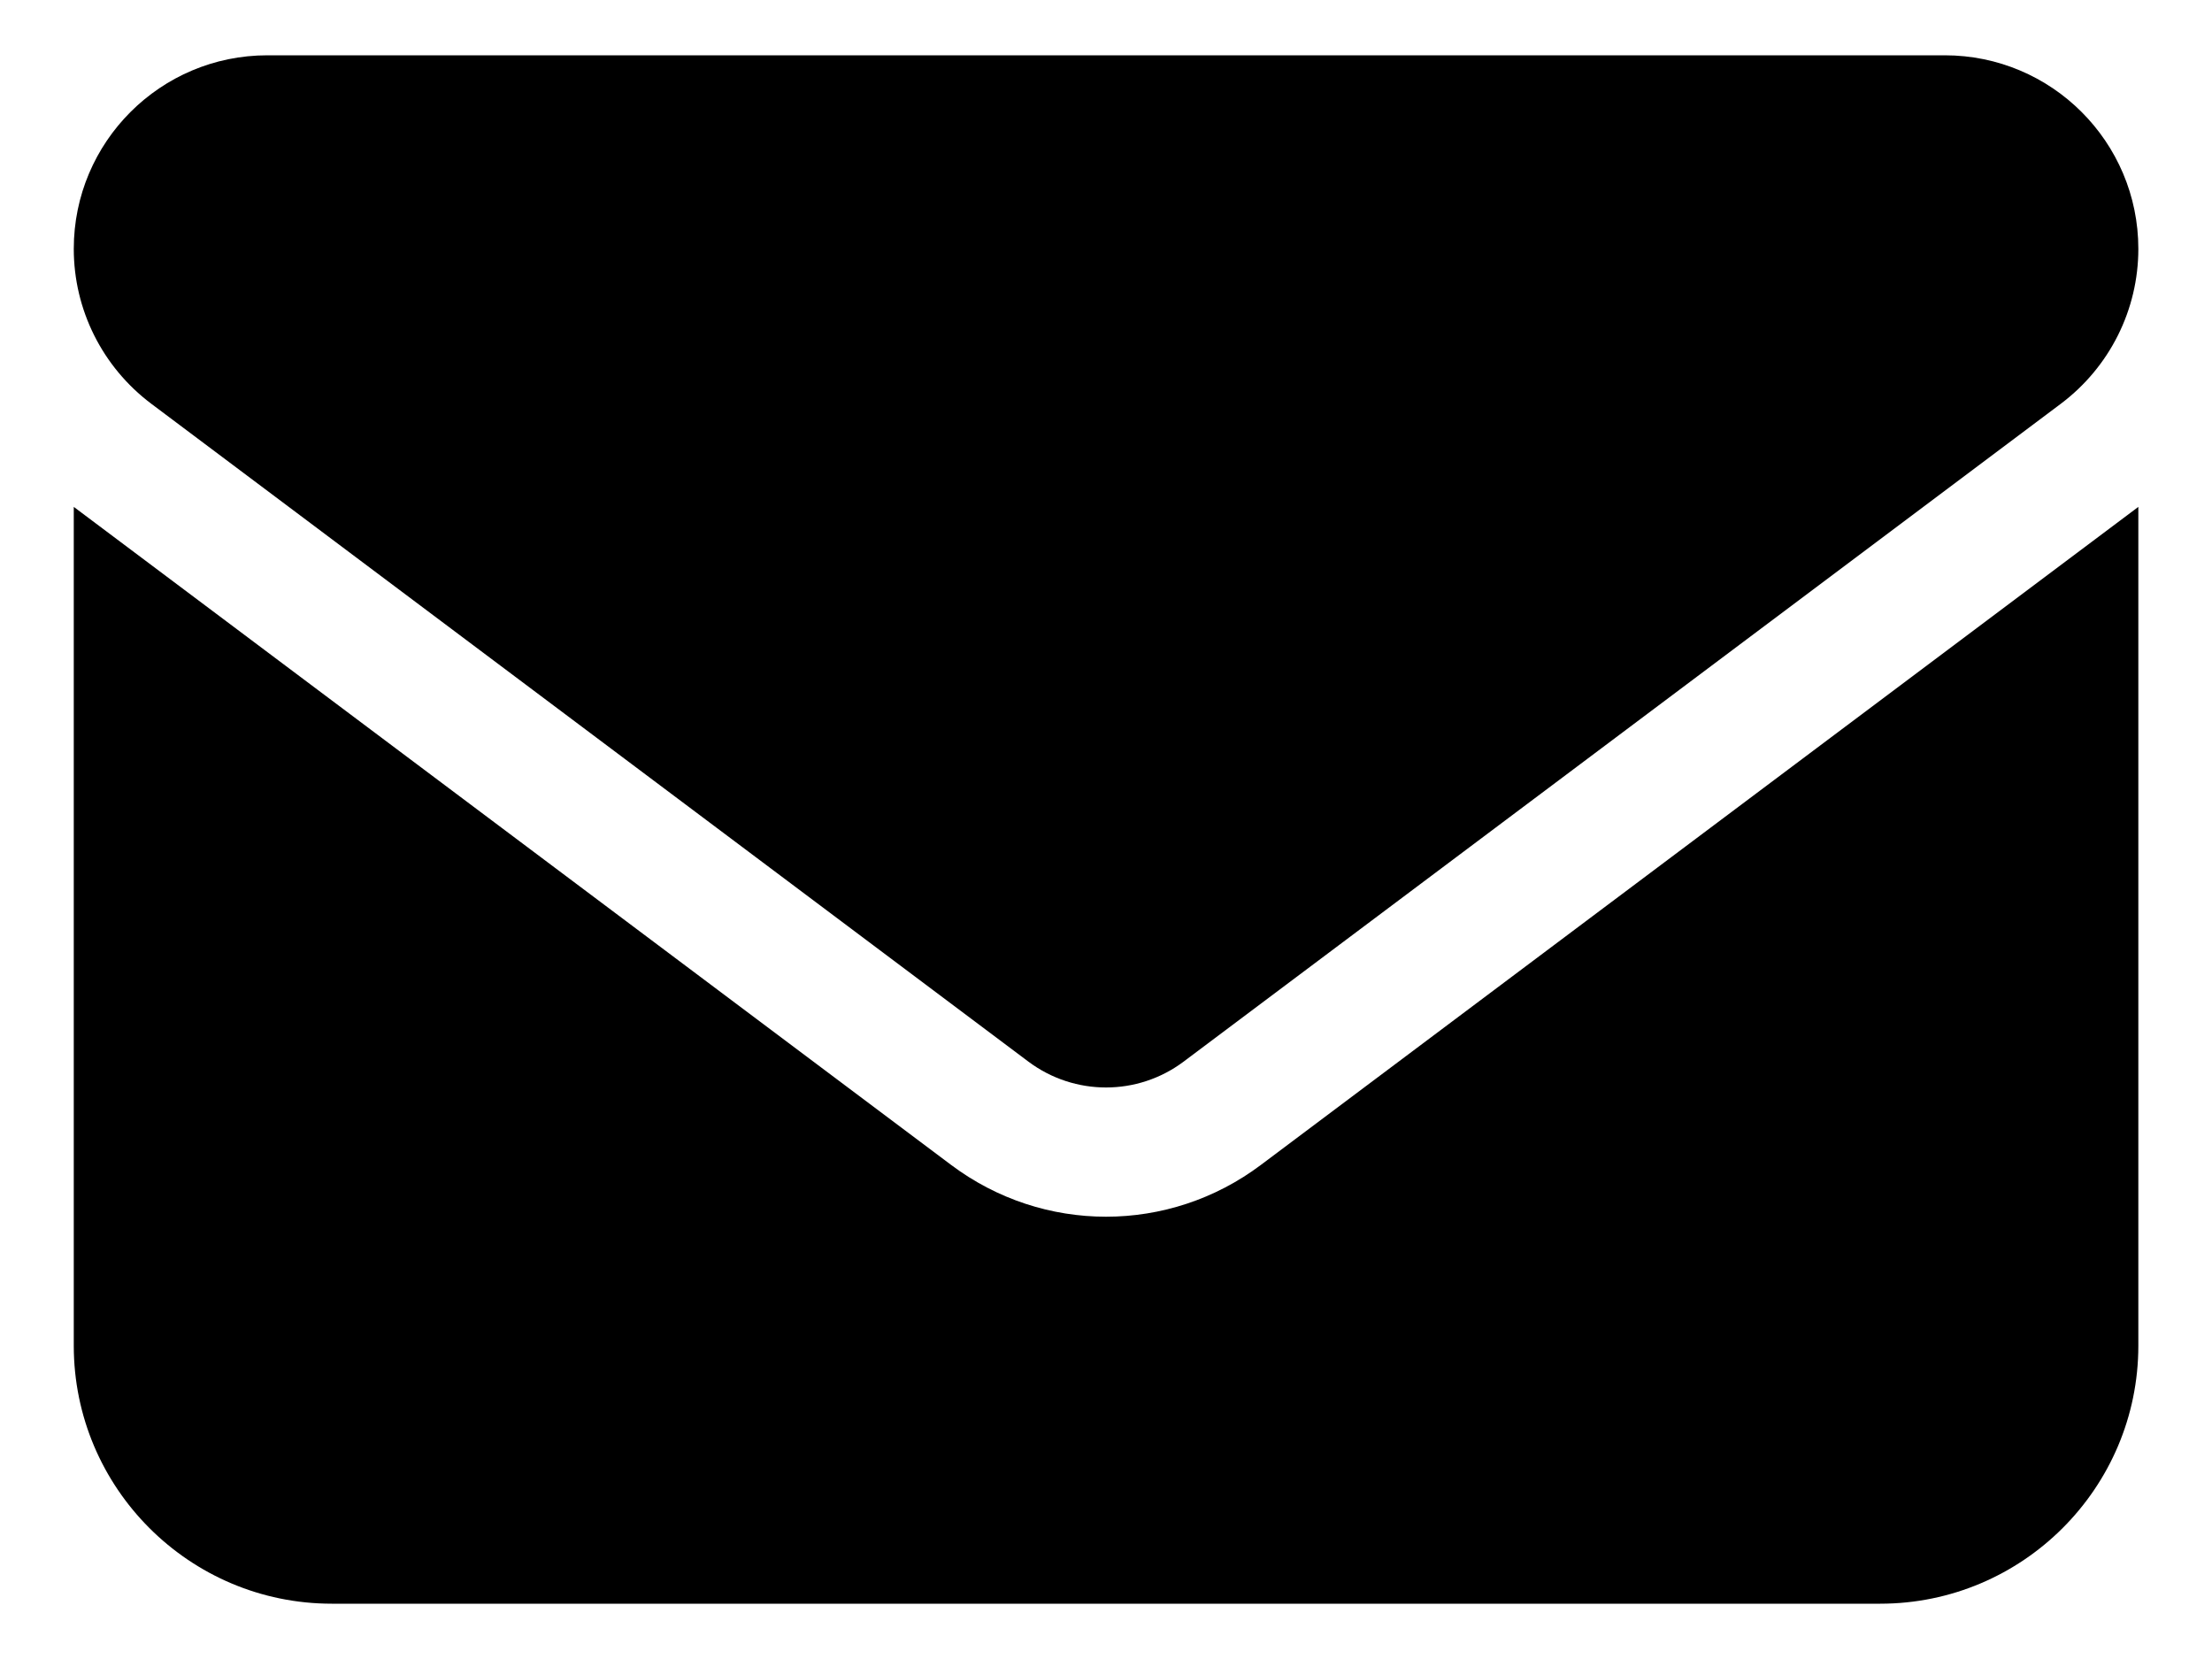 <svg width="20" height="15" viewBox="0 0 20 15" fill="none" xmlns="http://www.w3.org/2000/svg">
<path d="M2.417 0.5C1.451 0.5 0.667 1.284 0.667 2.25C0.667 2.801 0.926 3.318 1.367 3.65L9.3 9.6C9.716 9.91 10.285 9.91 10.7 9.6L18.634 3.65C19.075 3.318 19.334 2.801 19.334 2.25C19.334 1.284 18.55 0.5 17.584 0.5H2.417ZM0.667 4.583V12.167C0.667 13.454 1.713 14.5 3 14.5H17C18.287 14.5 19.334 13.454 19.334 12.167V4.583L11.4 10.533C10.569 11.157 9.432 11.157 8.6 10.533L0.667 4.583Z" fill="black"/>
</svg>
